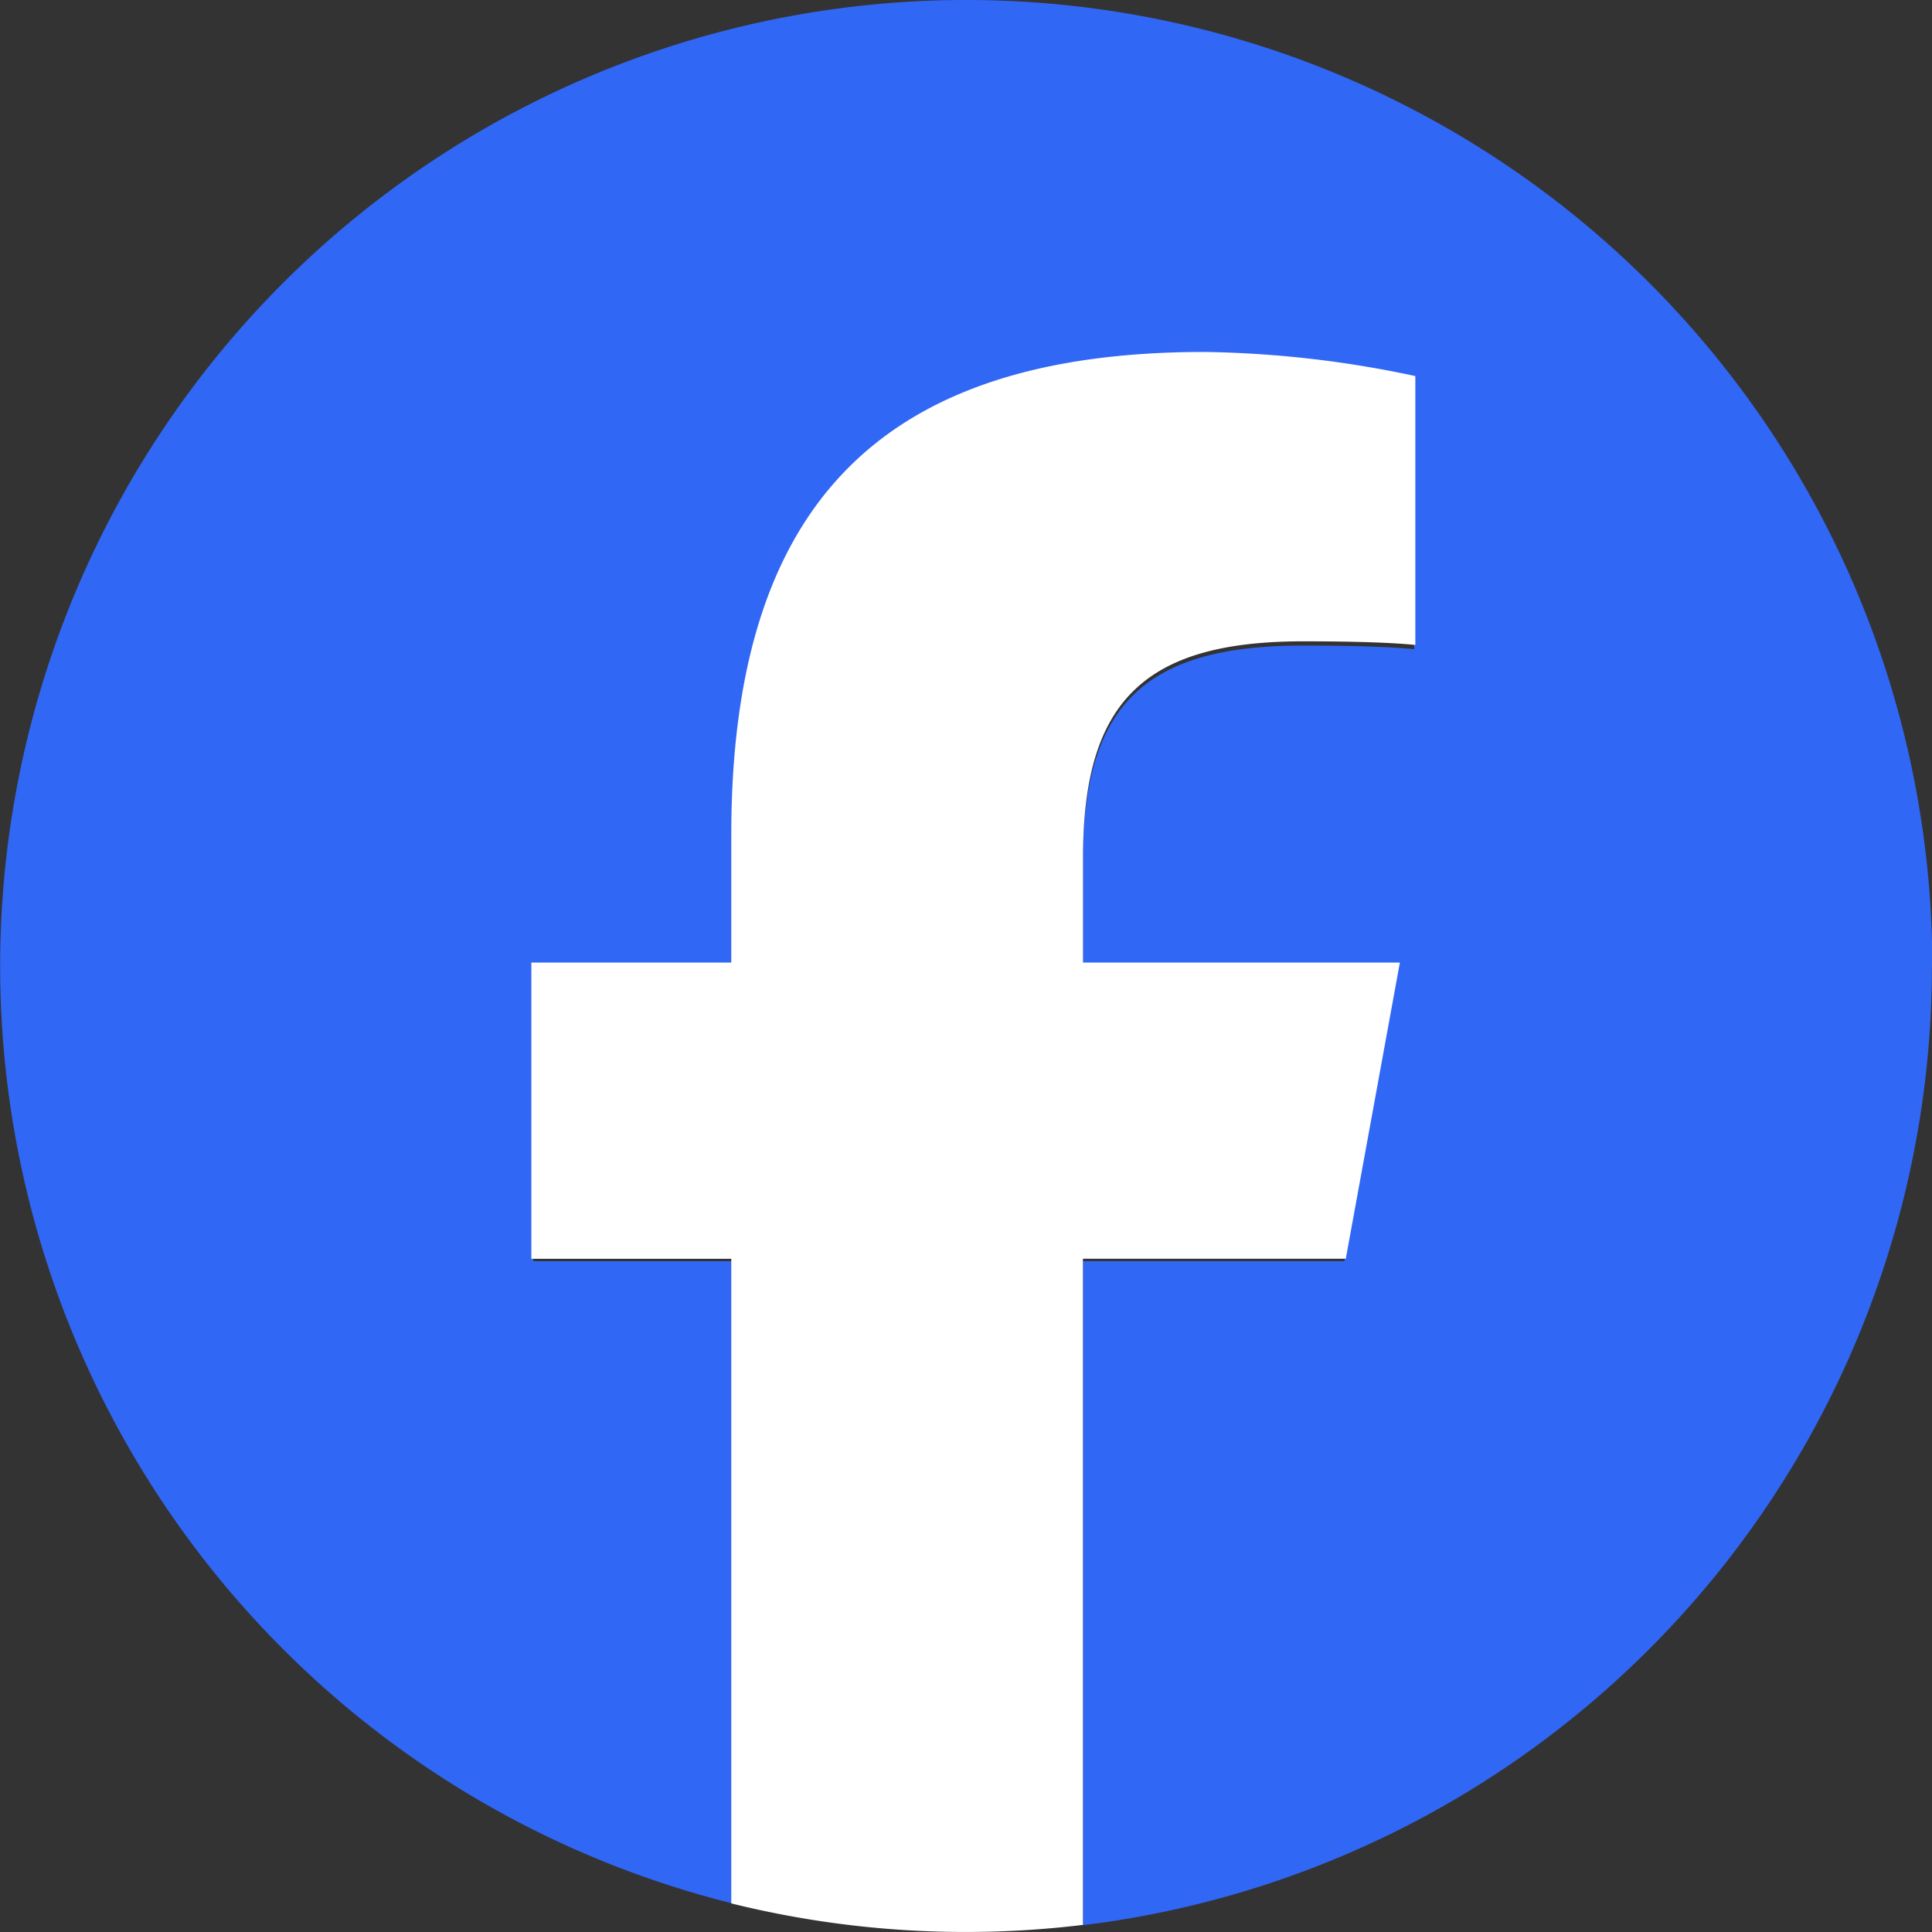 <svg xmlns="http://www.w3.org/2000/svg" width="24.998" height="24.998" viewBox="0 0 24.998 24.998">
  <rect x="0" y="0" width="24.998" height="24.998" fill="#333333" stroke="none"/>
  <g id="グループ_15585" data-name="グループ 15585" transform="translate(0.001)">
    <path id="パス_11981" data-name="パス 11981" d="M2834.1,900.589a12.5,12.5,0,1,0-15.518,12.131v-8.311H2816v-3.819h2.578v-1.646c0-4.254,1.925-6.226,6.1-6.226a13.787,13.787,0,0,1,2.717.31v3.462c-.3-.031-.808-.047-1.444-.047-2.05,0-2.842.776-2.842,2.795v1.351h4.082l-.7,3.819h-3.381V913a12.5,12.5,0,0,0,10.985-12.407" transform="translate(-2809.099 -888.09)" fill="#3167f5"/>
    <path id="パス_11982" data-name="パス 11982" d="M2957.682,992.371l.7-3.833h-4.1v-1.356c0-2.026.794-2.8,2.851-2.8.639,0,1.153.016,1.449.047V980.95a13.825,13.825,0,0,0-2.727-.312c-4.192,0-6.124,1.979-6.124,6.248v1.652h-2.587v3.833h2.587v8.341a12.62,12.62,0,0,0,4.55.278v-8.619Z" transform="translate(-2940.27 -976.084)" fill="#fff"/>
  </g>
</svg>
